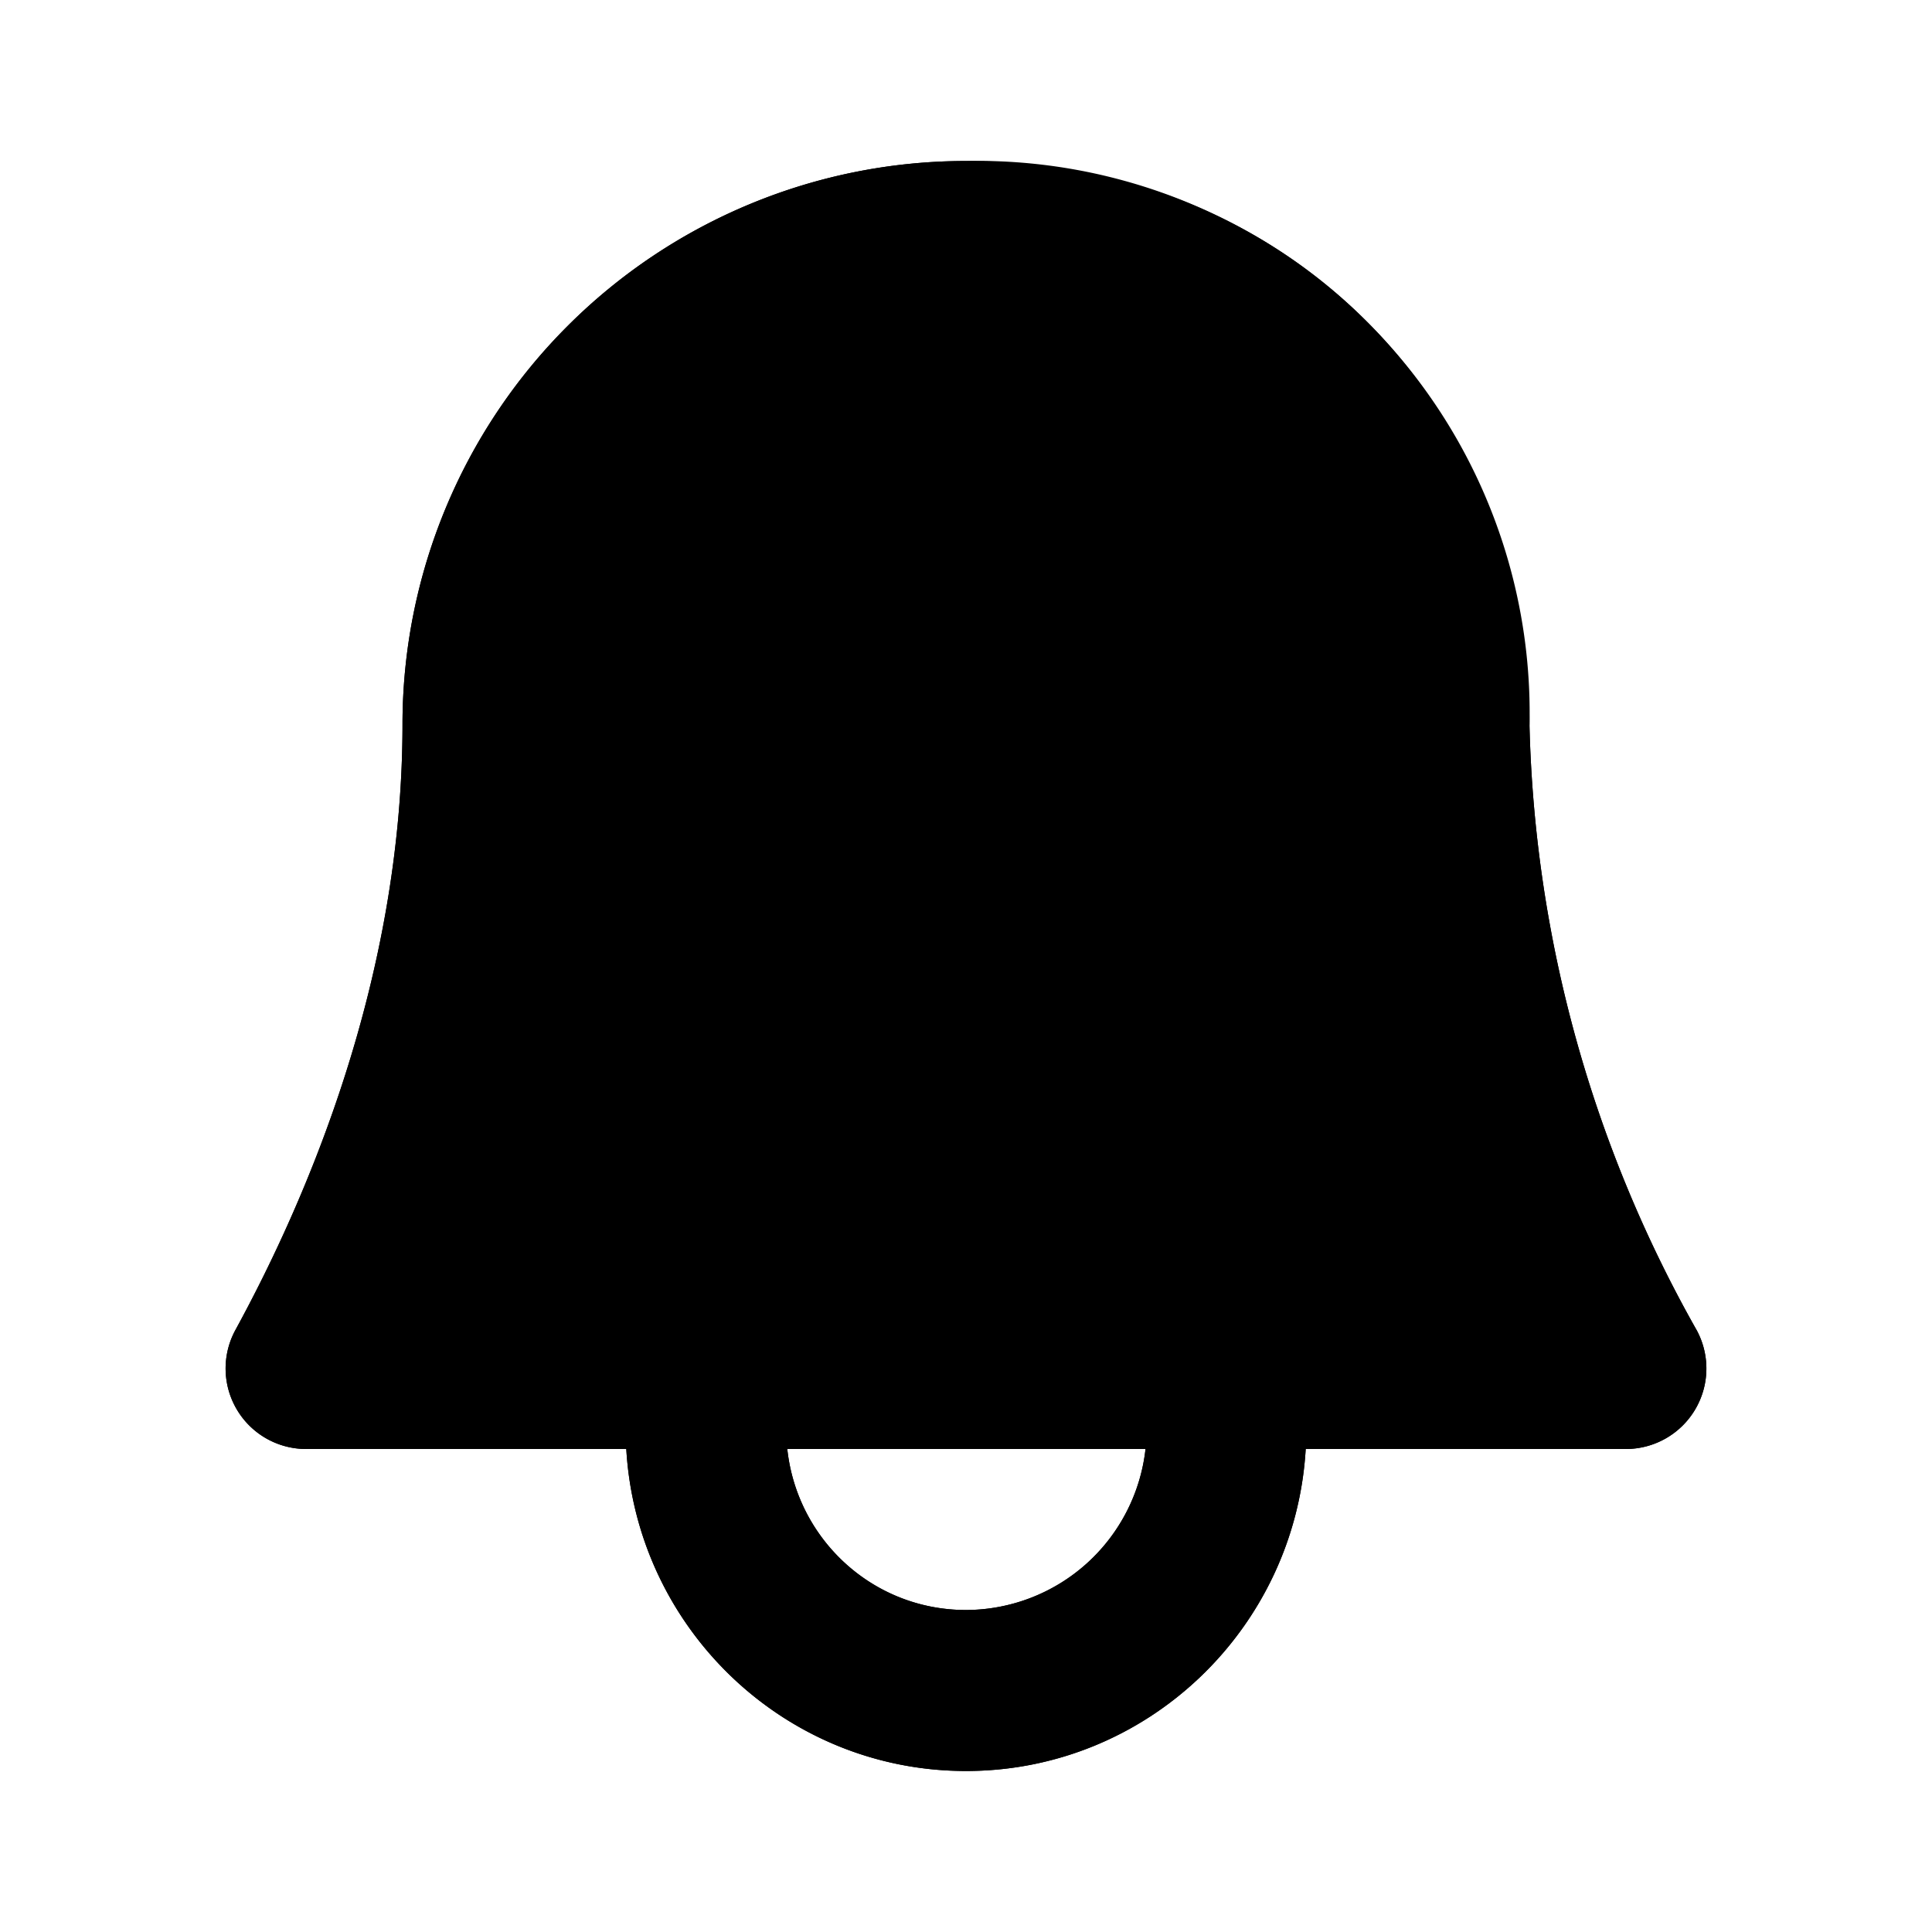 <svg xmlns="http://www.w3.org/2000/svg" viewBox="0 0 24 24">
  <path class="accent" d="M4 17h16L17 5l-5-2-5 2-3 12z"/>
  <path class="outline" d="M21.08 16.53A16.05 16.05 0 0 1 19 9.02C19 5.22 16.18 2 12 2a7 7 0 0 0-7 7c0 3.16-1.2 5.92-2.08 7.53A1 1 0 0 0 3.8 18h3.98c.13 2.23 1.97 4 4.22 4s4.09-1.77 4.22-4h3.98a1 1 0 0 0 .88-1.47ZM12 20c-1.16 0-2.1-.88-2.22-2h4.45a2.25 2.25 0 0 1-2.22 2Zm-6.59-4C6.24 14.14 7 11.71 7 9s2.24-5 5-5c2.96 0 5 2.23 5 5.02 0 2.71.76 5.13 1.59 6.98H5.41Z"/>
  <path class="solid" d="M21.08 16.53A16.05 16.05 0 0 1 19 9.02 6.86 6.86 0 0 0 12 2a7 7 0 0 0-7 7c0 3.16-1.2 5.92-2.08 7.53A1 1 0 0 0 3.8 18h3.98c.13 2.23 1.97 4 4.22 4s4.09-1.77 4.22-4h3.98a1 1 0 0 0 .88-1.47ZM12 20c-1.16 0-2.1-.88-2.22-2h4.45a2.25 2.25 0 0 1-2.22 2Z"/>
</svg>